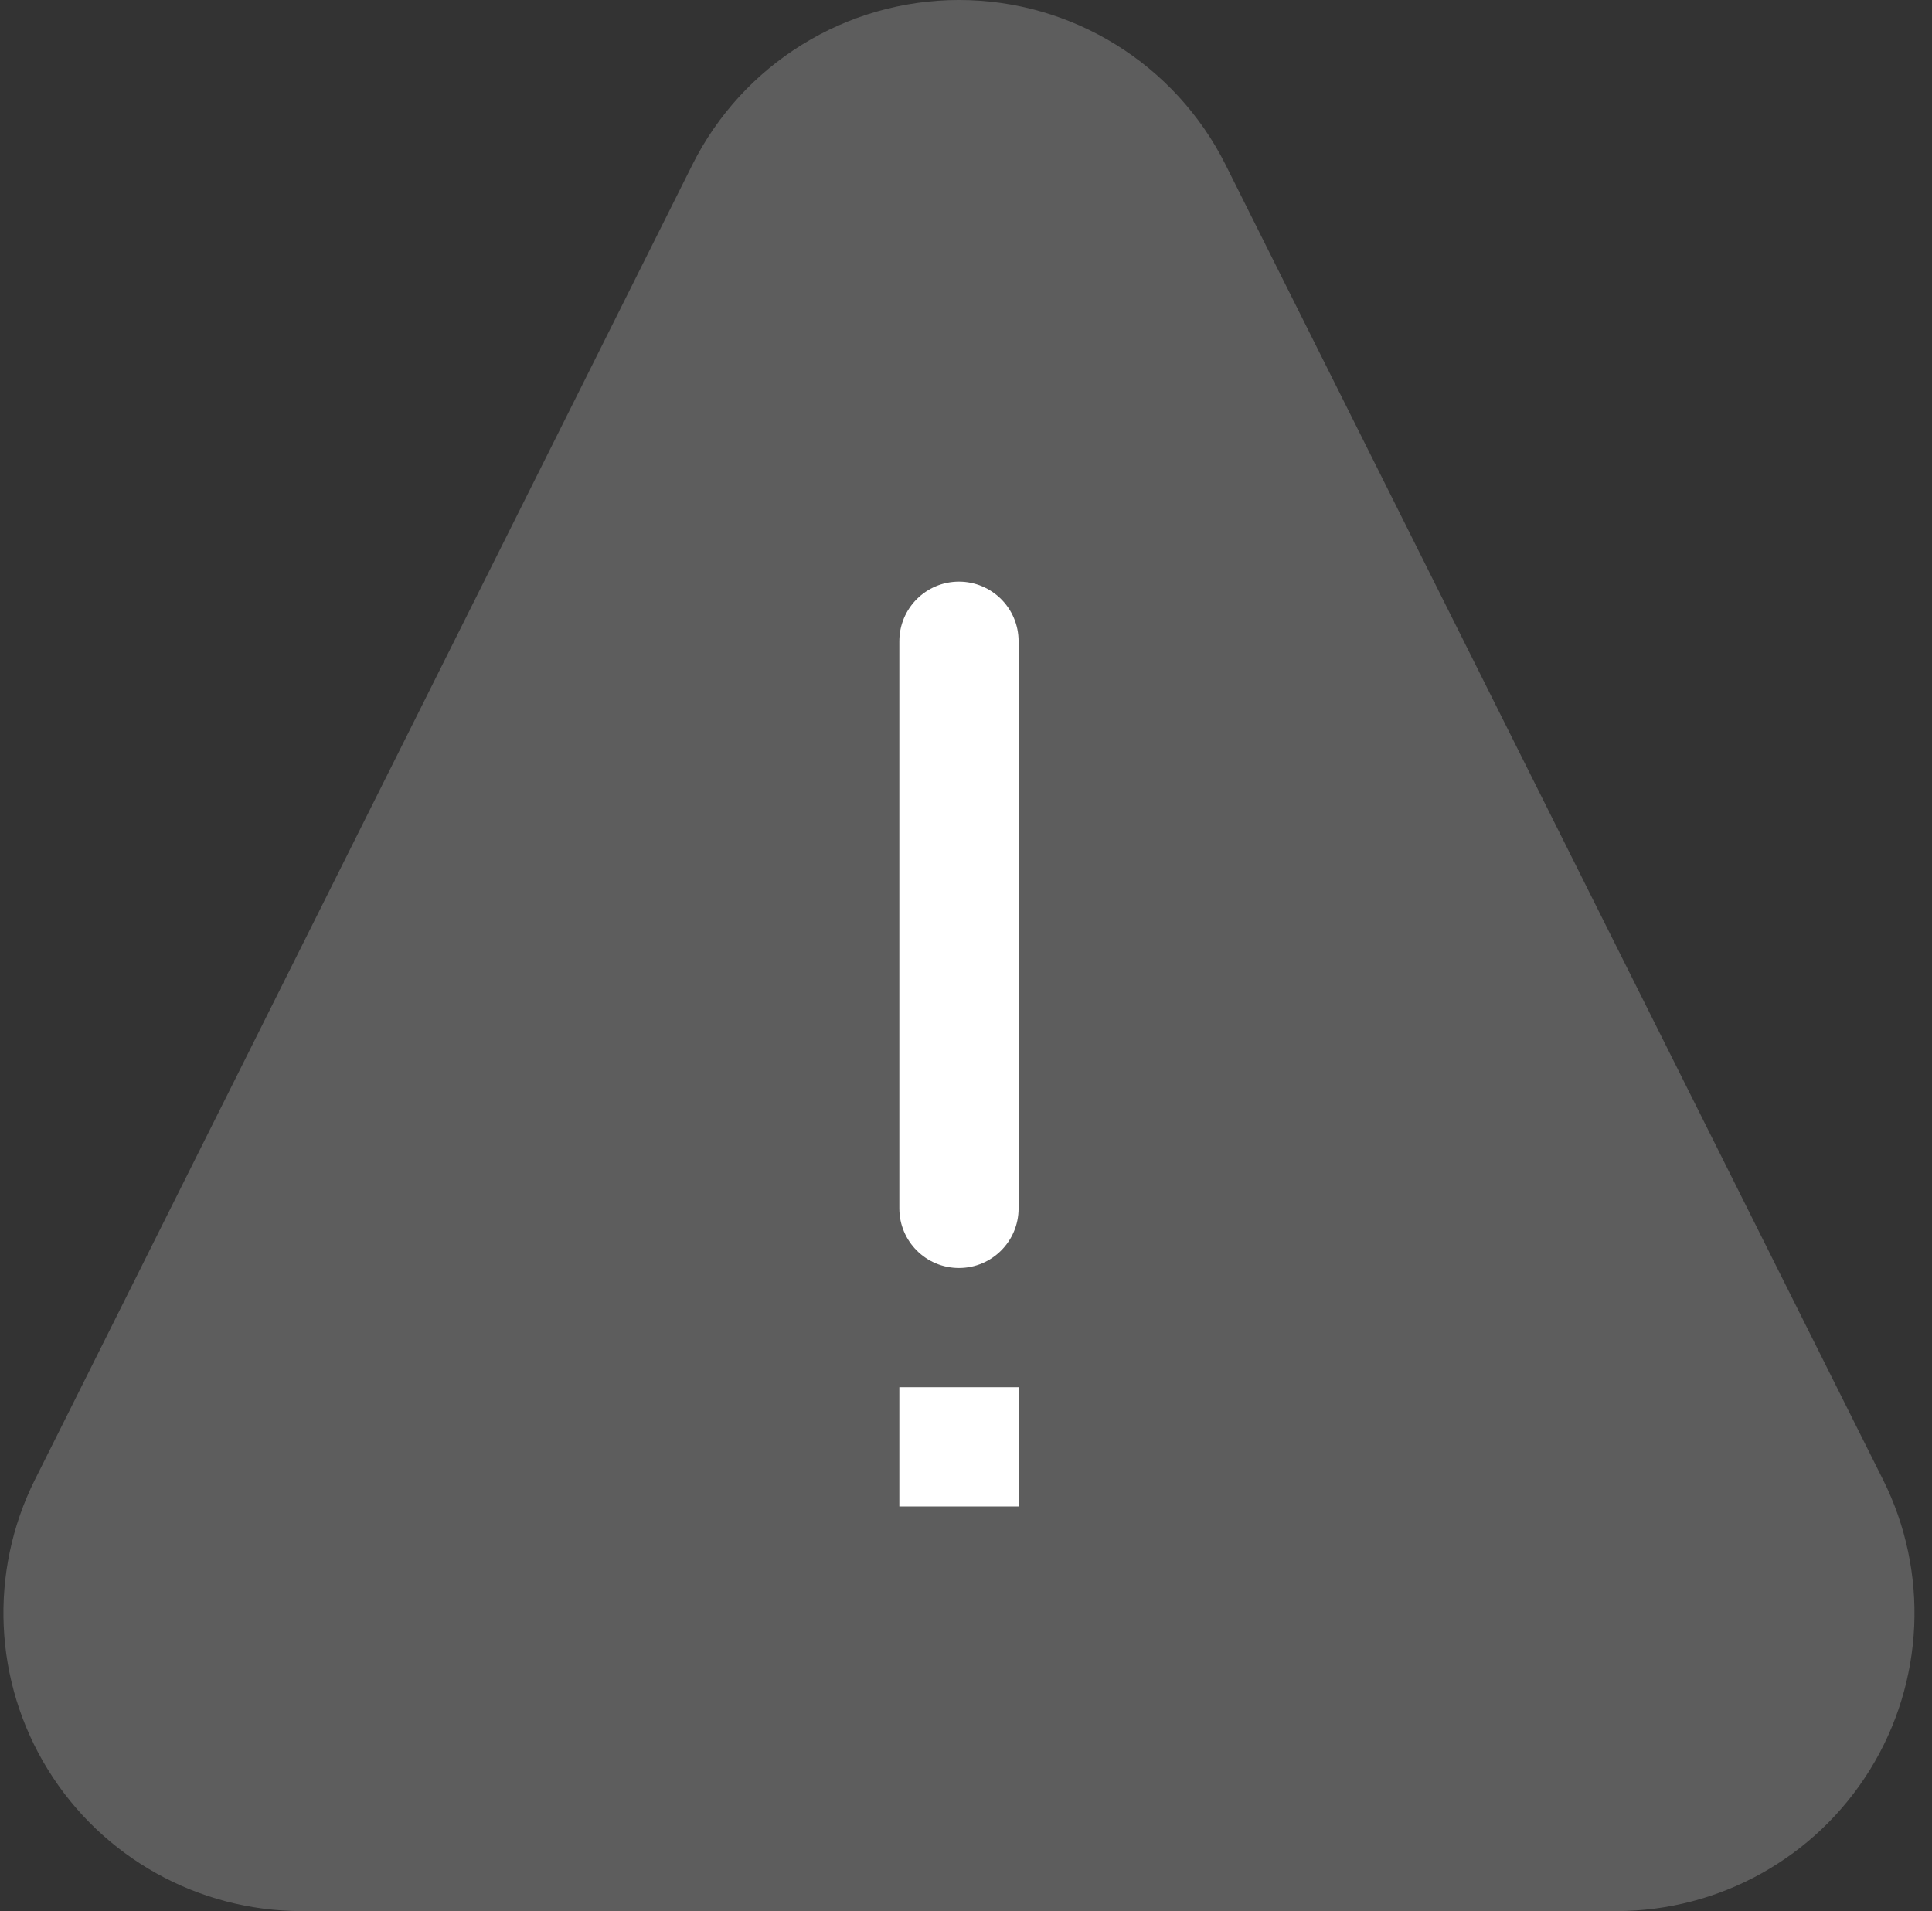 <svg width="93" height="92" viewBox="0 0 93 92" fill="none" xmlns="http://www.w3.org/2000/svg">
<rect x="0" y="0" width="93" height="92" fill="#333333" stroke="none"/>
<path d="M77.81 92H14.512C9.541 91.999 4.924 89.425 2.309 85.195C-0.305 80.966 -0.544 75.685 1.679 71.237L33.325 7.937C35.754 3.073 40.724 0 46.161 0C51.598 0 56.569 3.073 58.998 7.937L90.644 71.237C92.866 75.685 92.628 80.966 90.014 85.195C87.4 89.425 82.782 91.999 77.81 92Z" fill="white" fill-opacity="0.21"/>
<path d="M46.161 28C47.746 28 49.031 29.285 49.031 30.87V58.173C49.031 59.758 47.746 61.042 46.161 61.042C44.576 61.042 43.291 59.758 43.291 58.173V30.87C43.291 29.285 44.576 28 46.161 28Z" fill="white"/>
<path d="M43.291 66.782H49.031V72.522H43.291V66.782Z" fill="white"/>
</svg>
